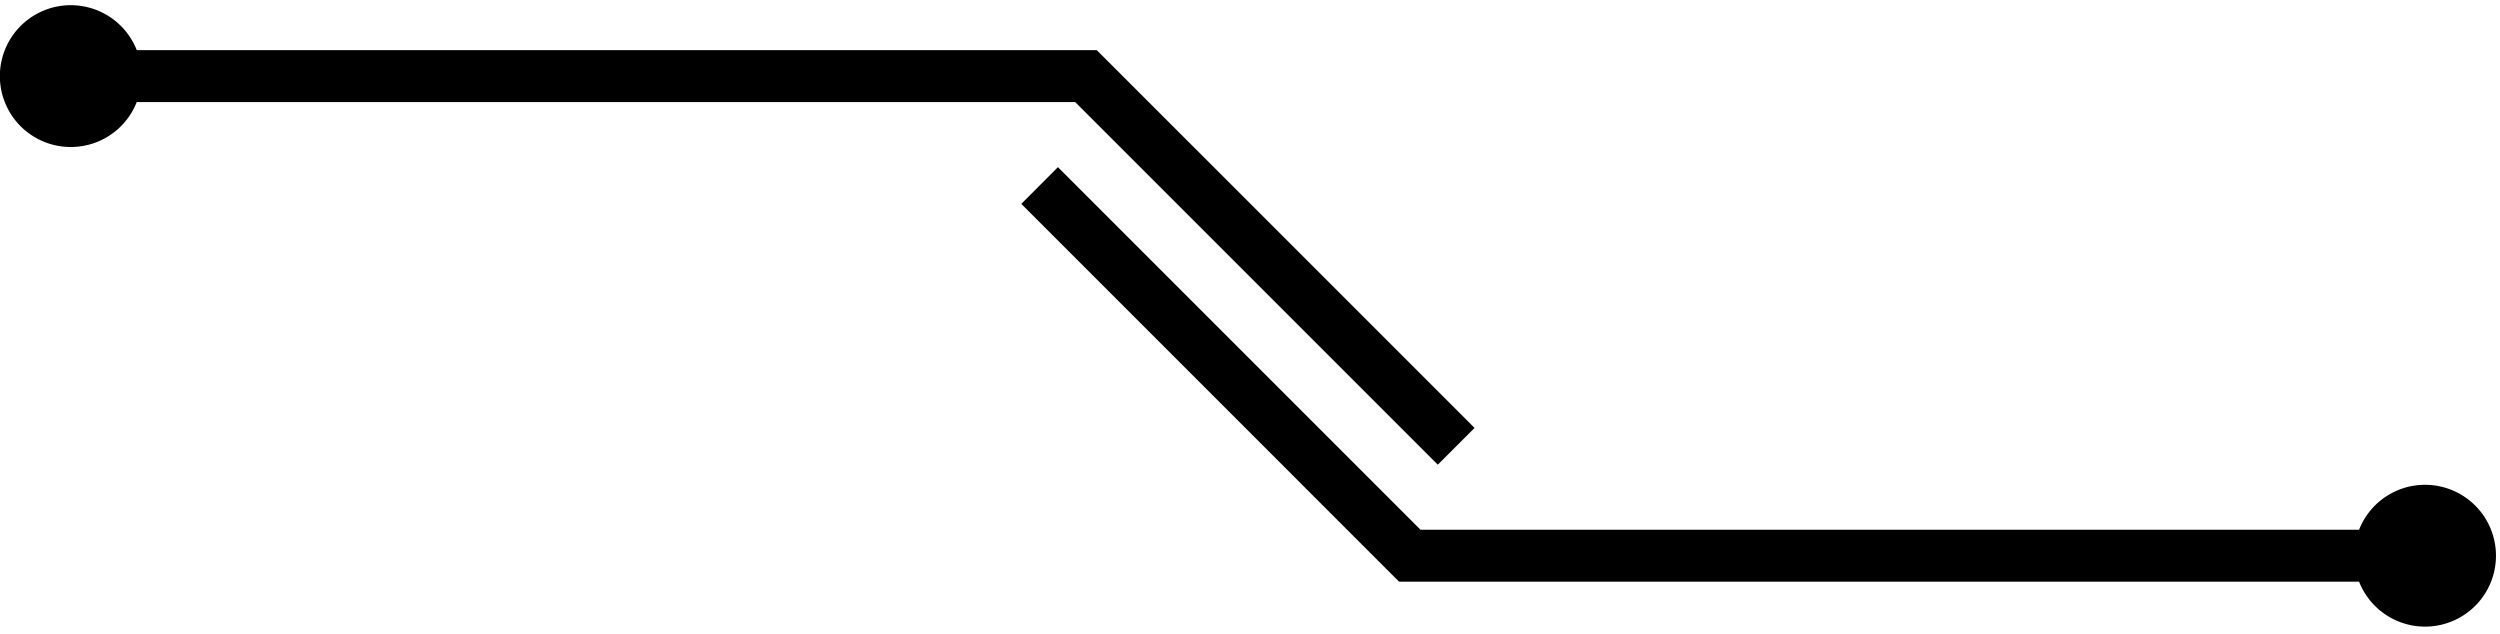<?xml version="1.0" encoding="UTF-8"?><svg xmlns="http://www.w3.org/2000/svg" xmlns:xlink="http://www.w3.org/1999/xlink" height="48.8" preserveAspectRatio="xMidYMid meet" version="1.0" viewBox="-0.0 -0.4 192.5 48.8" width="192.5" zoomAndPan="magnify"><g data-name="Layer 2"><g data-name="Layer 3" id="change1_1"><path d="M186.72,36.93a5.45,5.45,0,0,0-5.07,3.46H109.38L81.46,12.47,78.64,15.3l29.09,29.09h73.92a5.46,5.46,0,1,0,5.07-7.46Z"/><path d="M82.79,7.46l27.92,27.92,2.83-2.83L84.45,3.46H10.53a5.46,5.46,0,1,0,0,4Z"/></g></g></svg>